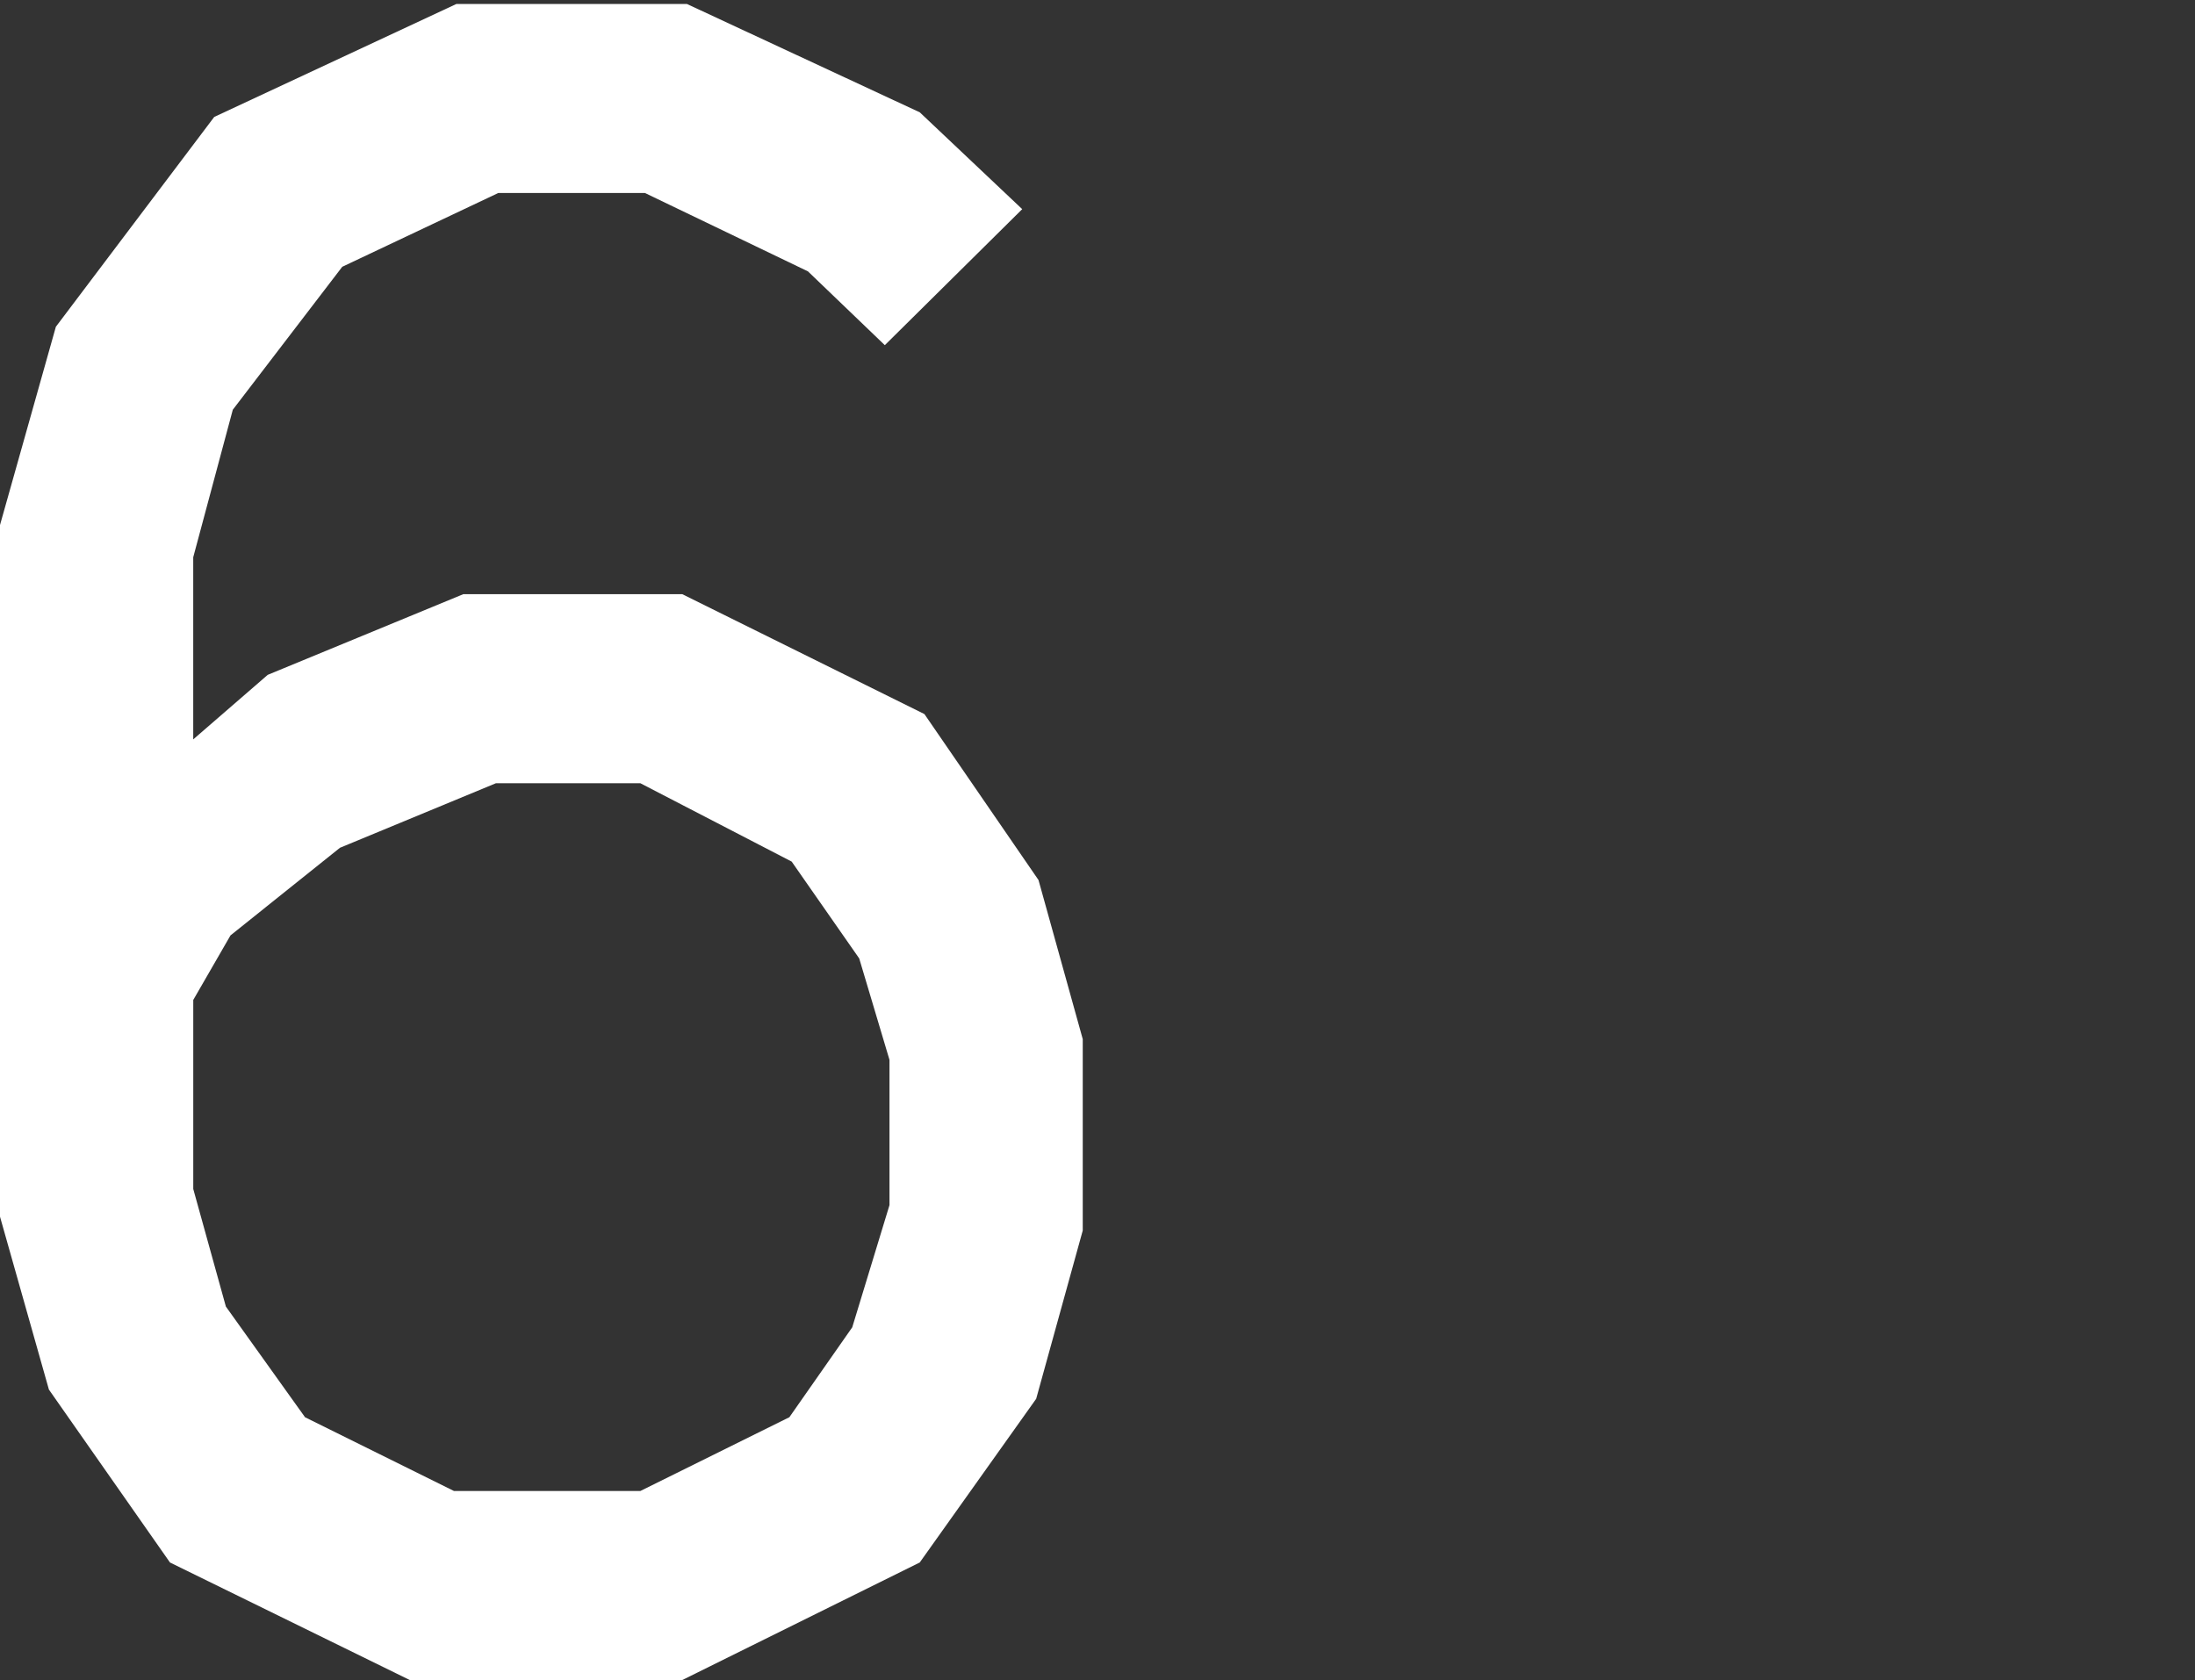 <svg xmlns="http://www.w3.org/2000/svg" id="Layer_1" viewBox="0 0 64 49"><rect x="0" y="0" width="64" height="49" fill="#333333" stroke="none"/><defs><style>      .st0 {        fill: #fff;      }    </style></defs><path class="st0" d="M11.949,49l-6.993-3.429-3.53-5.043-1.426-5.043V15.313l1.629-5.783L6.246,3.411,13.307.116h6.722l6.789,3.16,2.987,2.824-4.006,3.967-2.241-2.152-4.753-2.286h-4.277l-4.549,2.152-3.191,4.169-1.154,4.303v5.312l2.173-1.883,5.703-2.353h6.382l7.061,3.497,3.327,4.841,1.29,4.64v5.581l-1.358,4.909-3.395,4.774-6.925,3.429s-7.944,0-7.944-0ZM13.239,43.486h5.432l4.345-2.152,1.833-2.622,1.086-3.564v-4.236l-.883-2.959-1.969-2.824-4.413-2.286h-4.209l-4.549,1.883-3.191,2.555-1.086,1.883v5.514l.951,3.429,2.308,3.228s4.345,2.152,4.345,2.152Z"></path></svg>